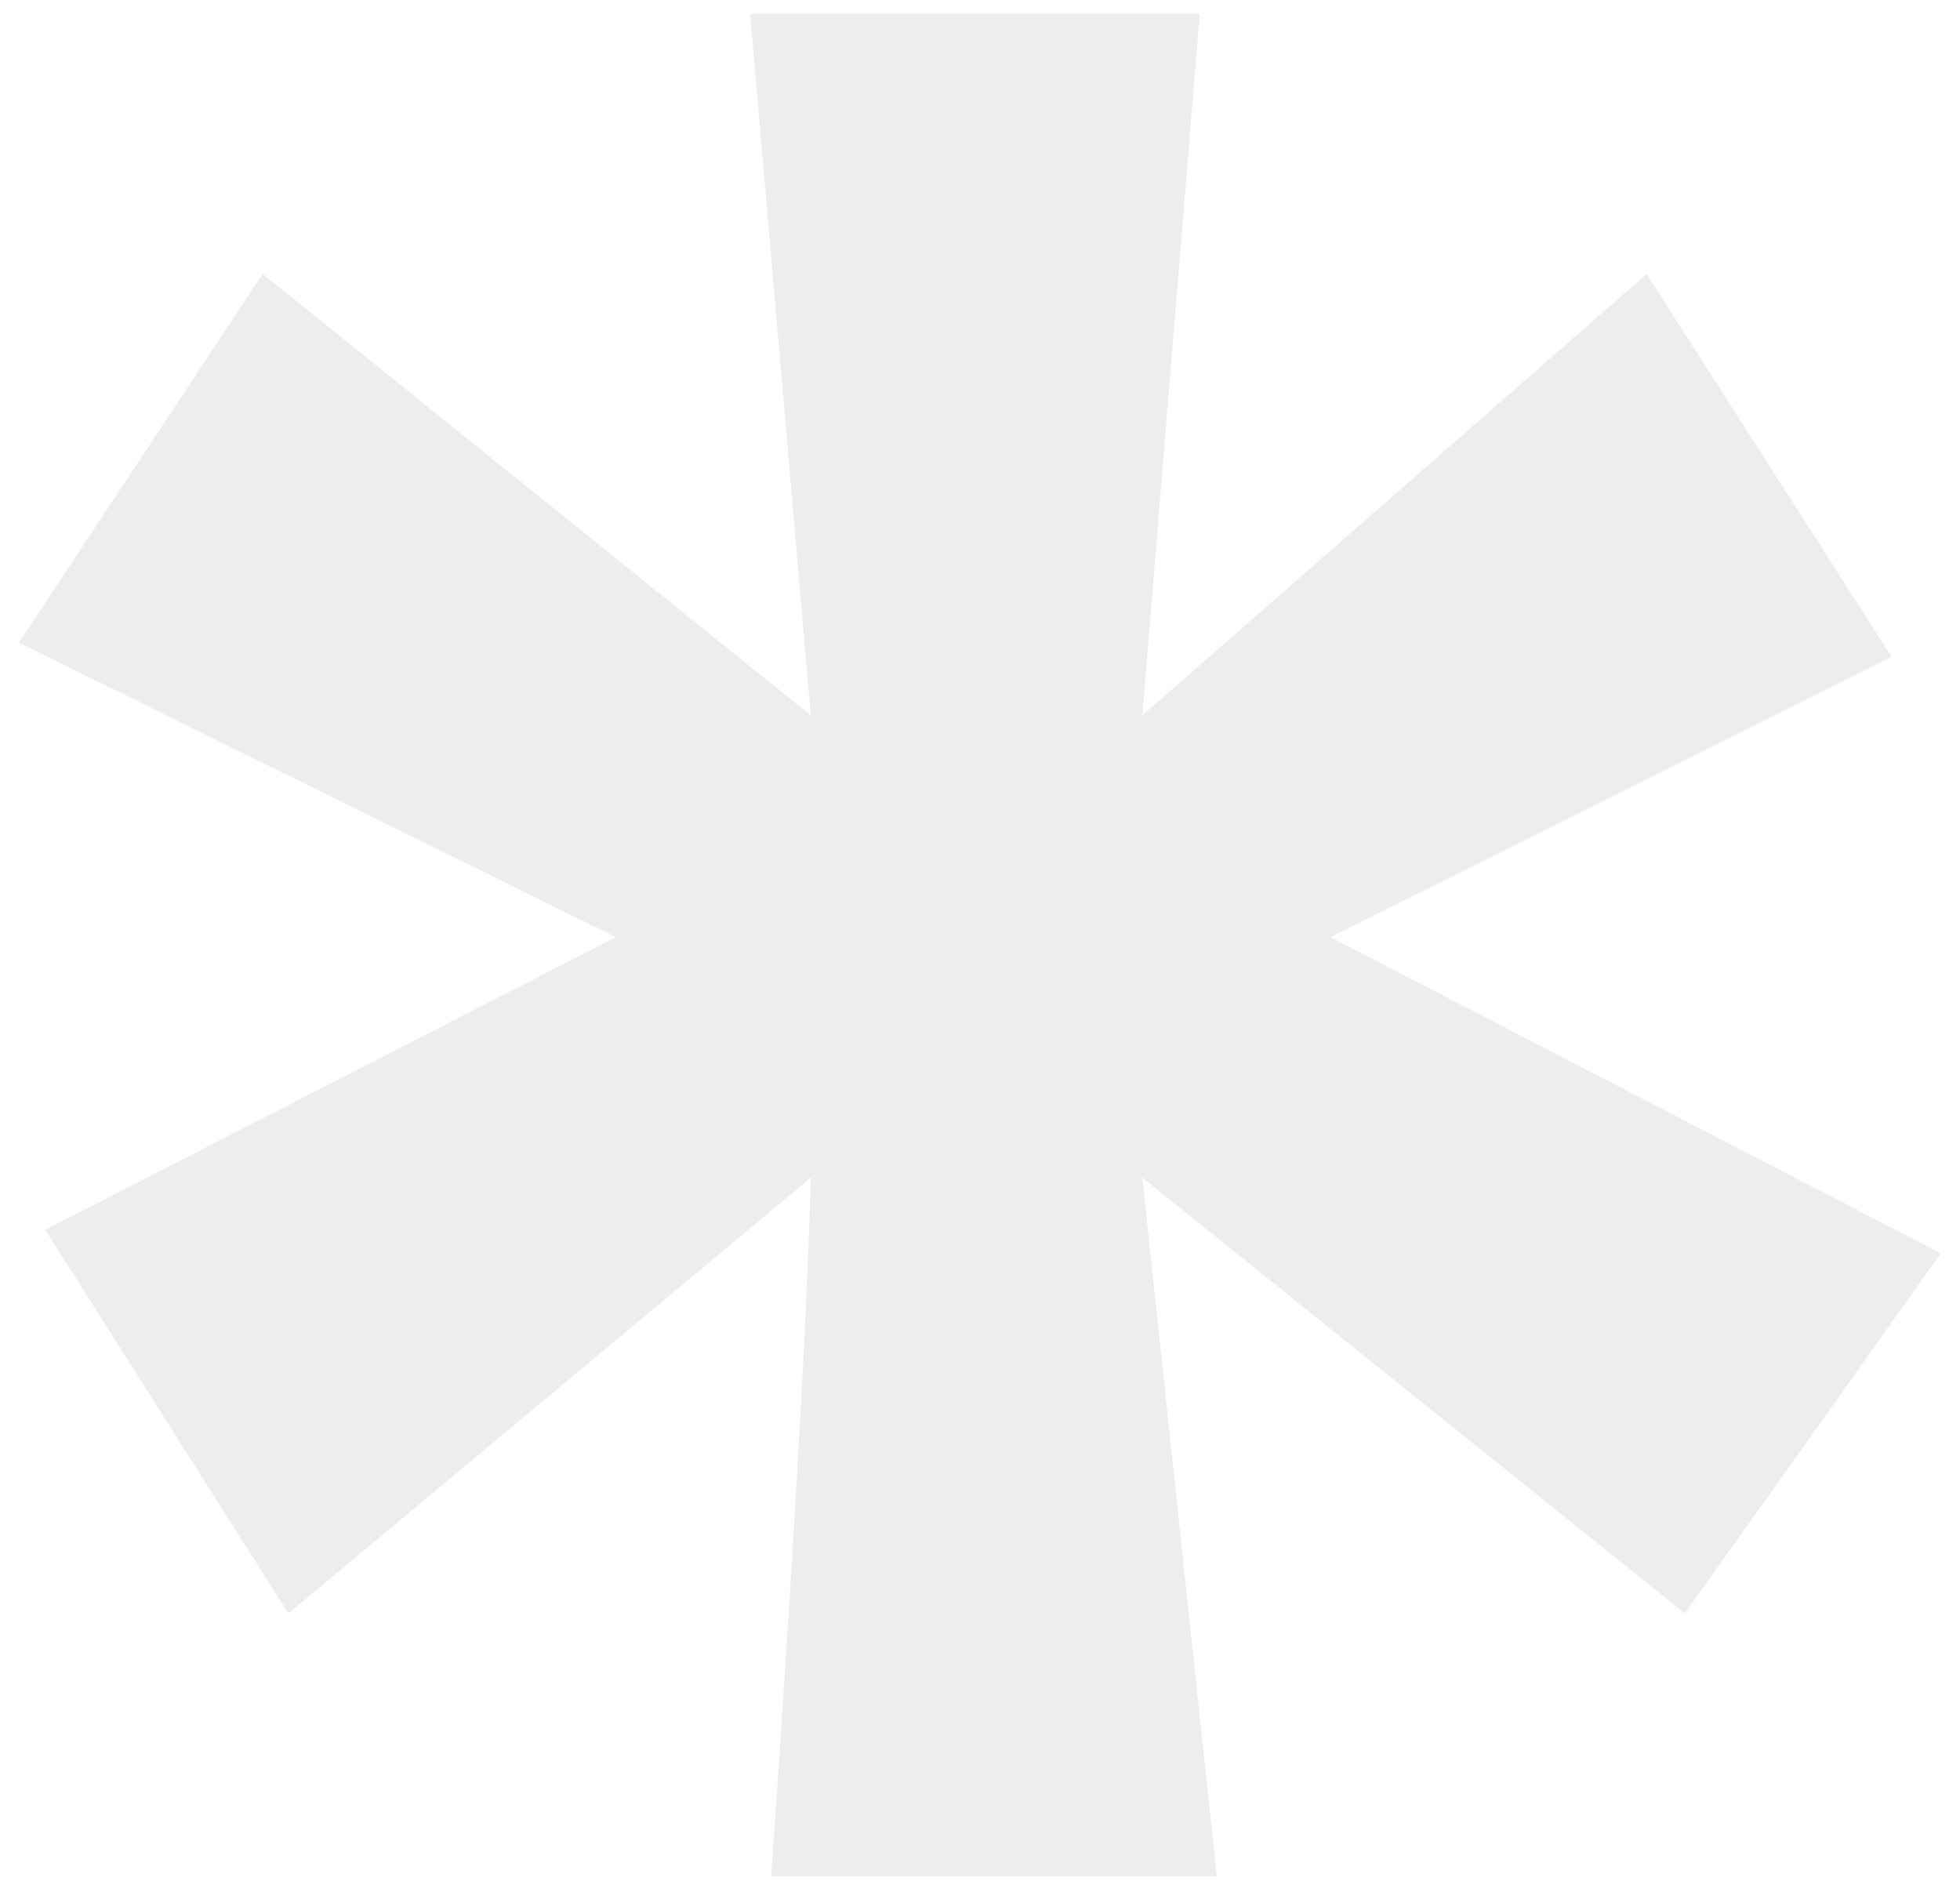 <svg width="99" height="95" viewBox="0 0 99 95" fill="none" xmlns="http://www.w3.org/2000/svg">
<path opacity="0.1" d="M37.89 0.695L40.953 36.125L13.268 13.833L0.953 32.454L31.107 47.332L2.287 62.111L14.565 81.487L40.953 59.483C40.669 70.726 38.951 94.775 38.951 94.775H61.461L57.699 59.483L85.103 81.487L98.034 63.3L67.208 47.332L95.543 33.167L83.168 13.833L57.699 36.125L60.6 0.695H37.89Z" fill="#36503F"/>
</svg>
